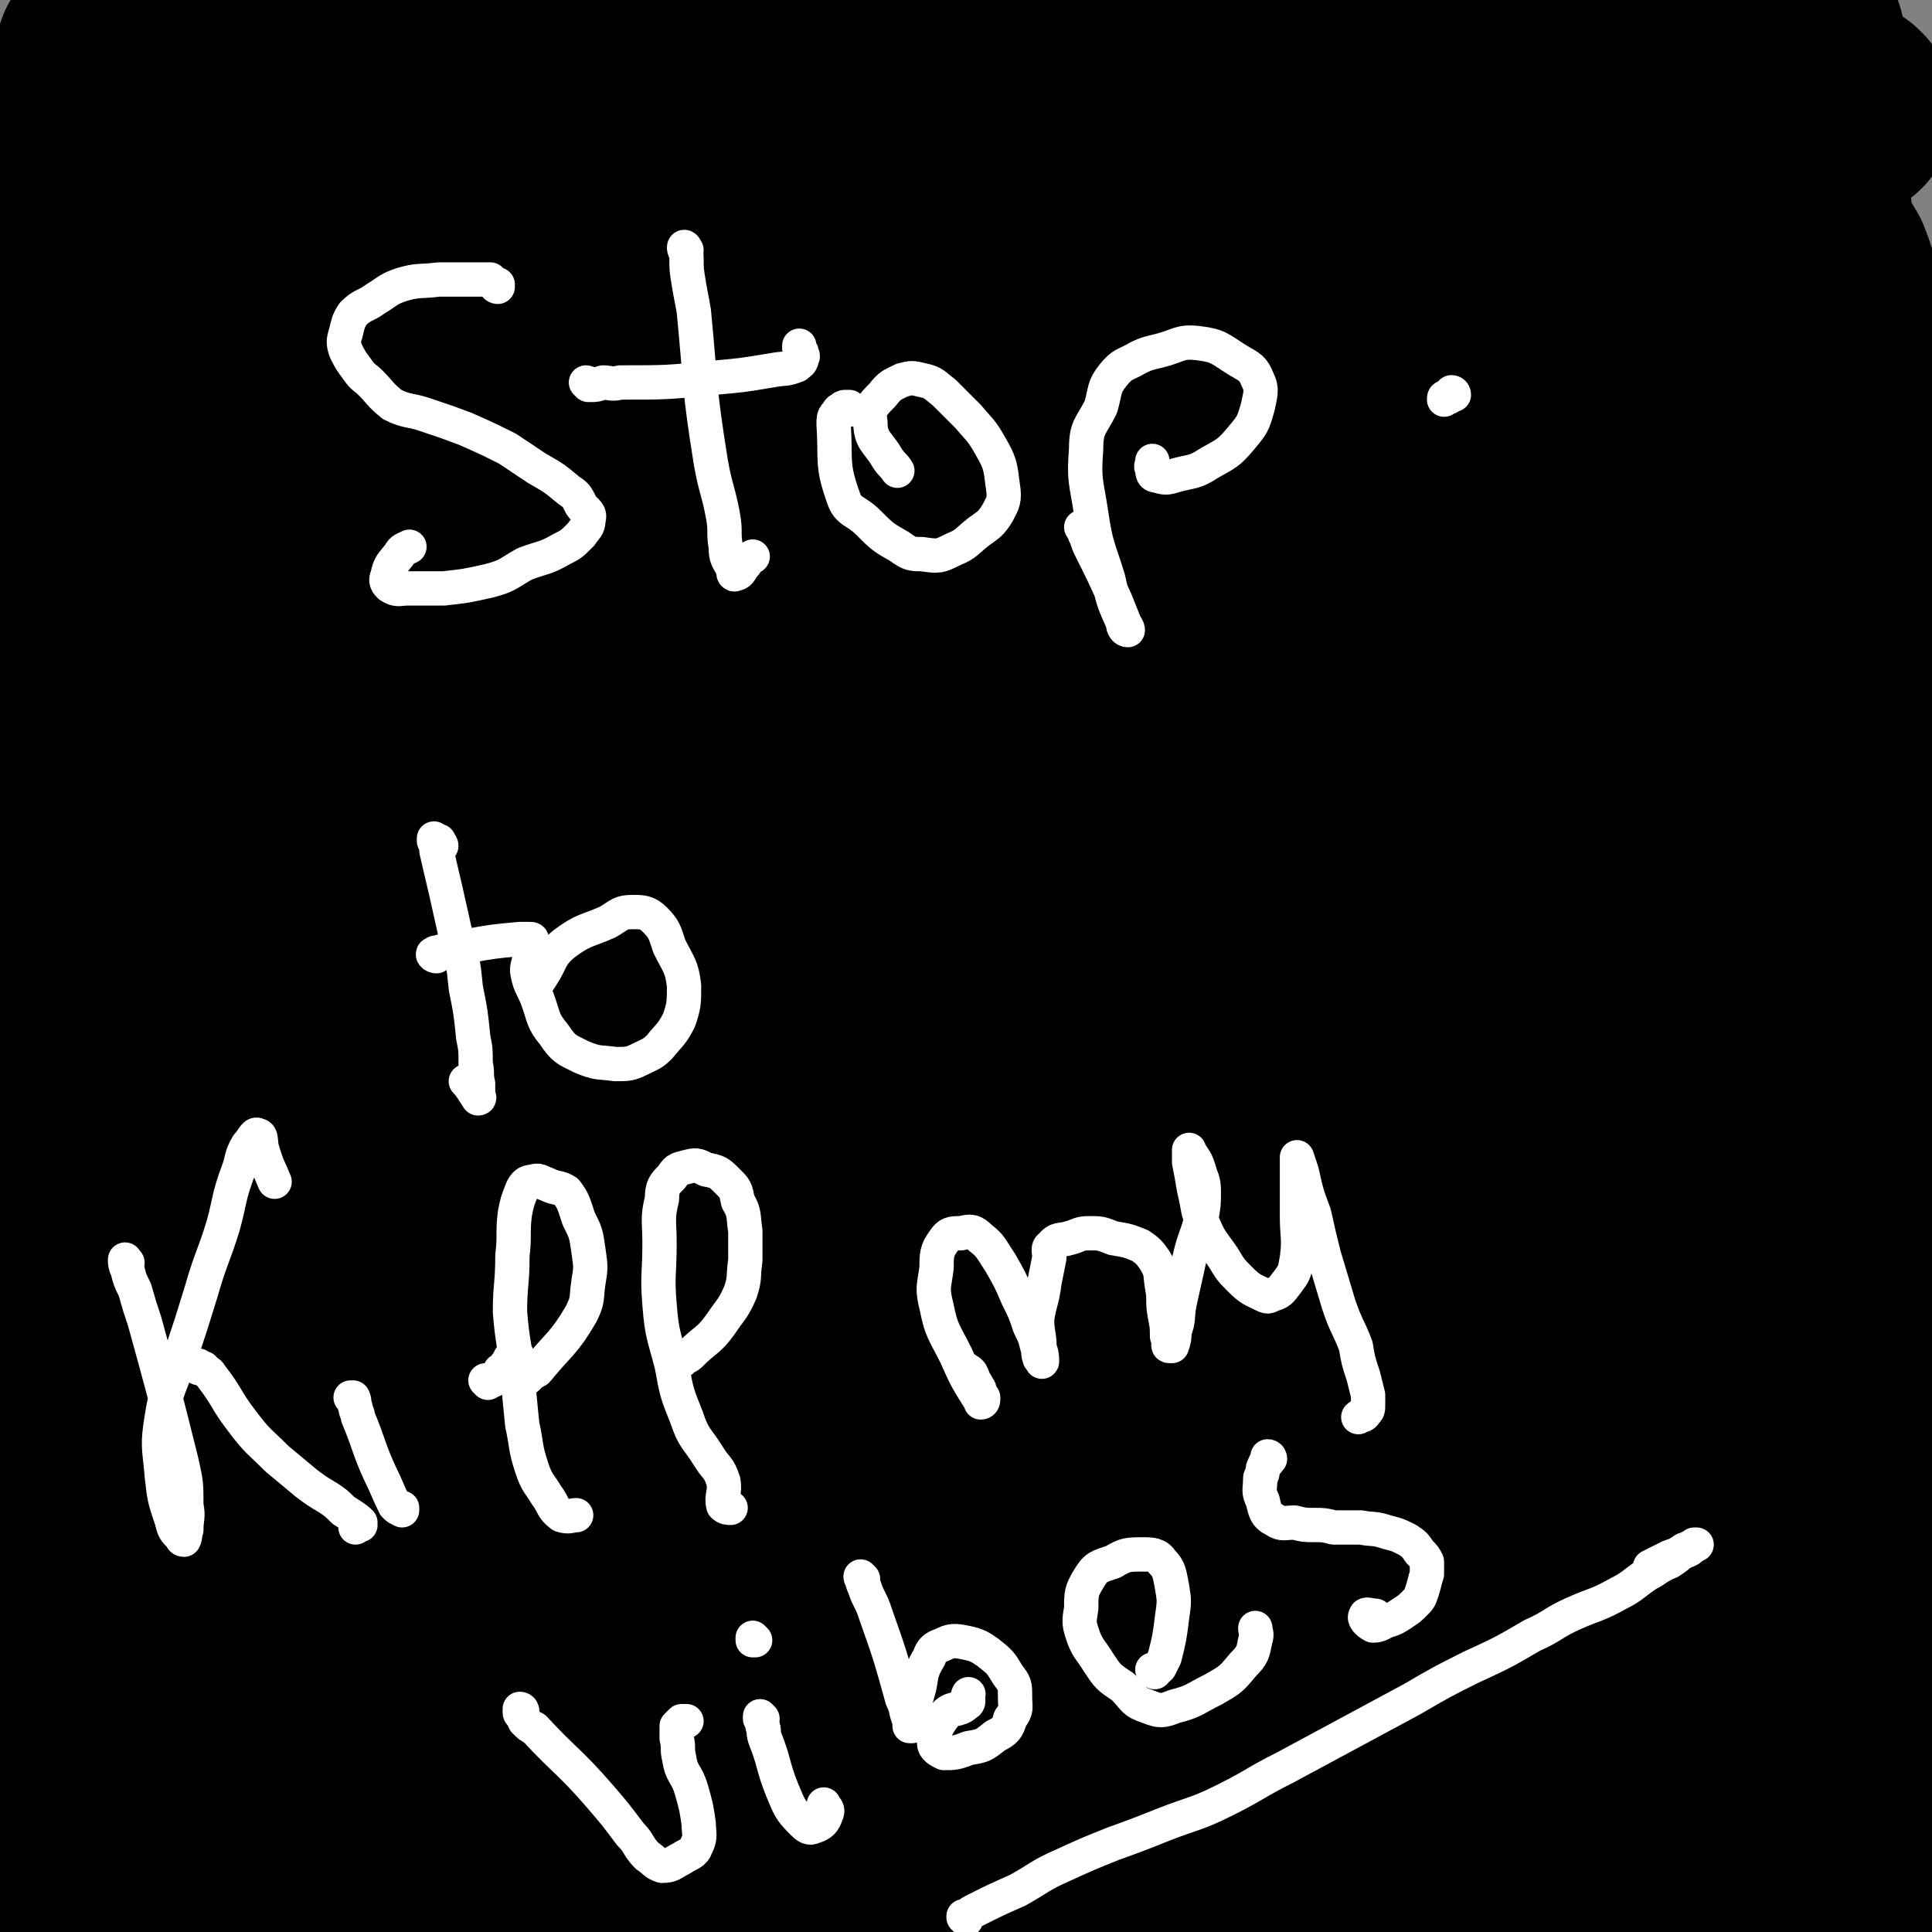 <svg viewBox='0 0 788 788' version='1.1' xmlns='http://www.w3.org/2000/svg' xmlns:xlink='http://www.w3.org/1999/xlink'><rect x="0" y="0" width="788" height="788" fill="#808080" stroke="none"/><g fill='none' stroke='#000000' stroke-width='90' stroke-linecap='round' stroke-linejoin='round'><path d='M44,24c0,0 0,-1 -1,-1 0,0 1,0 1,1 0,0 0,0 1,0 0,2 0,2 0,4 2,9 2,9 4,19 1,10 1,10 2,20 0,9 -1,9 -1,18 0,11 1,11 1,22 1,11 1,11 1,22 0,14 0,14 -1,29 0,13 0,13 -1,26 0,15 0,15 -1,29 0,16 0,16 0,31 0,18 0,18 -1,35 0,16 -1,16 -2,32 -1,18 0,18 -1,35 -1,8 -1,8 -1,17 -2,12 -2,12 -3,24 -2,16 -2,16 -4,31 -2,18 -2,18 -4,35 -3,18 -3,18 -5,37 -2,20 -2,20 -3,40 -2,18 -2,18 -3,37 -2,19 -2,19 -3,37 -2,19 -2,18 -4,37 -1,17 -1,17 -3,34 -1,15 -1,15 -2,31 -1,14 0,14 -1,27 0,11 -1,11 -1,22 0,8 0,8 0,16 0,5 1,5 1,11 0,3 0,3 0,7 1,3 1,3 1,6 0,2 0,2 0,5 0,2 0,2 0,3 0,2 0,2 0,3 -1,1 -1,1 -1,2 0,1 0,1 0,1 0,0 0,0 0,1 0,0 0,0 0,0 0,0 1,0 1,-1 0,-3 0,-3 0,-5 0,-6 0,-6 0,-12 1,-11 1,-11 1,-22 0,-19 0,-19 1,-39 0,-29 0,-29 0,-59 1,-33 1,-33 2,-66 0,-48 0,-48 1,-96 1,-36 0,-36 2,-73 1,-19 1,-19 3,-38 2,-17 2,-17 4,-34 2,-19 2,-19 3,-38 2,-18 2,-18 2,-37 1,-17 0,-17 1,-34 0,-14 -1,-14 0,-29 0,-13 0,-13 0,-26 0,-12 0,-12 0,-24 0,-11 0,-11 0,-23 0,-11 0,-11 1,-22 0,-11 0,-11 1,-22 1,-10 1,-10 2,-20 1,-9 1,-9 3,-17 0,-6 0,-7 1,-13 2,-6 2,-6 5,-13 2,-6 1,-6 5,-11 2,-3 3,-3 6,-5 4,-2 4,-2 8,-3 6,-1 6,-2 12,-1 8,1 8,2 15,4 7,2 7,2 13,4 11,4 11,4 22,8 12,4 12,5 24,9 12,4 12,3 25,5 14,3 14,4 28,6 11,2 11,1 22,2 13,2 13,1 26,2 9,1 9,1 18,3 11,1 11,2 23,3 10,1 10,0 20,1 10,1 10,2 20,3 11,1 11,2 23,2 8,0 8,-1 17,-1 7,0 7,0 15,0 9,0 9,0 18,0 8,0 8,0 16,-1 8,0 8,0 16,0 11,0 11,0 21,0 10,0 10,-1 20,-1 10,0 10,0 20,0 12,0 12,1 24,-1 10,-2 10,-3 21,-6 13,-3 12,-4 26,-7 11,-2 11,-1 23,-3 14,-2 14,-3 28,-5 12,-1 12,-1 24,-1 15,-1 15,0 30,-1 11,0 11,-2 21,-2 11,-1 12,0 23,0 8,-1 8,-1 17,-3 5,0 5,0 10,-1 2,0 2,0 5,-1 1,0 1,0 3,0 0,0 0,0 1,0 0,0 0,0 0,0 0,0 0,0 0,0 -1,-1 -1,-1 -2,-1 -9,-1 -9,-1 -17,-3 -13,-4 -13,-6 -26,-10 -13,-4 -13,-4 -26,-7 -13,-3 -13,-2 -27,-4 -13,-3 -13,-2 -27,-4 -17,-2 -17,-2 -33,-4 -18,-3 -17,-4 -35,-5 -16,-2 -16,-1 -32,-2 -20,-1 -20,-1 -40,-3 -19,-1 -19,-2 -39,-3 -17,-1 -17,0 -35,-1 -18,-2 -18,-2 -36,-4 -18,-2 -18,-3 -37,-5 -15,-2 -15,-2 -30,-3 -18,-1 -18,-2 -36,-2 -15,0 -15,2 -30,3 -17,1 -17,1 -33,2 -16,2 -16,2 -31,5 -11,2 -11,2 -21,4 -10,2 -10,2 -20,4 -6,1 -6,0 -12,1 -5,1 -5,1 -9,3 -3,1 -3,1 -5,1 -1,1 -1,1 -1,1 0,1 0,1 1,1 1,1 0,1 1,2 6,3 6,3 12,6 10,4 11,4 22,7 10,4 10,5 21,8 16,3 16,3 32,4 19,3 19,3 38,4 18,1 18,-2 36,-1 20,1 20,3 40,3 23,1 23,0 45,-1 23,0 23,0 46,-1 22,-2 22,-3 44,-5 17,-1 17,-1 35,-1 17,-1 17,-2 35,-1 17,1 17,1 34,4 14,2 14,3 28,7 14,3 14,3 28,7 11,3 11,4 22,7 7,1 8,1 15,2 10,2 10,2 20,4 8,2 8,2 16,4 7,3 7,3 13,6 5,3 5,3 11,6 6,3 6,2 12,5 5,3 5,3 9,7 4,4 5,3 8,7 4,5 4,5 7,10 2,5 2,6 4,12 2,6 1,6 3,13 1,3 1,3 2,6 0,5 0,5 1,9 1,7 1,7 2,13 1,8 1,8 2,15 2,8 2,8 5,17 2,8 2,8 4,17 2,10 1,10 2,19 1,11 2,11 2,22 1,10 0,10 0,21 -1,10 -1,10 -2,21 -1,12 -1,12 -2,23 -2,13 -2,13 -3,25 -1,11 -1,11 -2,21 -2,12 -2,12 -3,23 -1,12 -2,12 -2,24 0,13 1,13 1,27 0,15 0,15 0,30 0,14 0,14 -1,29 0,16 0,16 1,32 0,16 1,16 2,31 1,15 1,15 2,31 0,15 1,15 1,30 0,14 0,14 0,29 -1,13 -1,13 -1,25 0,10 -1,10 0,20 0,6 0,6 1,12 0,4 0,4 -1,8 0,2 0,2 0,5 -1,1 -1,3 -1,2 -1,-1 -1,-2 -2,-5 -1,-16 -1,-16 -3,-33 -1,-19 -1,-19 -3,-38 -2,-27 -2,-27 -4,-54 -4,-38 -4,-39 -8,-77 -6,-44 -8,-43 -12,-87 -5,-45 -5,-46 -7,-91 -1,-36 -1,-36 1,-72 1,-25 2,-25 4,-50 1,-19 2,-19 3,-39 0,-16 0,-16 0,-32 0,-17 1,-17 1,-35 0,-16 -1,-16 -1,-31 1,-12 1,-12 2,-24 1,-10 3,-10 4,-19 0,-6 -2,-6 -3,-11 0,-3 0,-3 0,-6 0,-1 0,-1 0,-1 0,0 0,0 0,0 0,8 -1,8 0,16 0,21 1,21 2,42 2,32 2,32 3,64 1,41 0,41 1,81 2,39 3,39 4,79 2,35 1,35 2,70 1,30 3,30 3,61 1,28 0,28 -1,57 0,25 0,25 0,49 0,22 0,22 0,44 -1,16 -1,16 -2,32 -1,20 -1,20 -4,39 -1,14 -1,14 -3,27 -1,12 -1,12 -4,23 -2,9 -2,9 -5,17 -2,6 -3,6 -6,12 -2,7 -2,7 -4,14 -2,6 -2,6 -4,11 -2,6 -3,5 -5,11 -3,5 -2,5 -5,10 -2,4 -2,4 -4,8 -3,4 -3,4 -7,8 -3,3 -3,4 -8,6 -4,2 -5,2 -10,3 -7,2 -8,1 -15,2 -8,1 -8,2 -16,3 -8,1 -8,0 -17,0 -12,-1 -12,-1 -24,-2 -11,-1 -11,-2 -22,-3 -13,-1 -13,-1 -26,-2 -14,-1 -14,-2 -28,-3 -15,-1 -15,-1 -31,-1 -15,-1 -15,-1 -31,-2 -18,0 -18,0 -35,0 -19,0 -19,-1 -39,0 -20,0 -20,2 -40,3 -20,1 -20,1 -40,1 -22,1 -22,1 -43,0 -20,-1 -20,-1 -39,-2 -19,-1 -19,-2 -39,-2 -15,0 -15,0 -30,0 -14,0 -14,-1 -28,1 -12,1 -11,3 -23,4 -10,2 -10,1 -21,2 -6,1 -6,2 -13,3 -3,0 -3,1 -6,1 -2,1 -2,1 -4,1 -1,0 -1,0 -2,0 0,0 0,0 0,-1 -1,-1 -1,-1 -1,-2 0,-4 0,-4 0,-8 0,-9 -1,-9 -1,-19 -1,-17 -1,-17 0,-35 1,-25 1,-25 5,-49 4,-30 4,-31 10,-60 7,-33 8,-33 16,-65 8,-35 6,-35 15,-70 9,-33 10,-33 20,-67 9,-33 9,-33 19,-67 8,-30 8,-30 17,-61 8,-25 7,-25 16,-51 7,-21 9,-21 16,-43 7,-18 6,-18 12,-37 6,-16 5,-16 11,-32 6,-16 6,-16 13,-31 6,-13 6,-12 12,-25 4,-9 4,-9 8,-18 2,-6 2,-6 4,-11 1,-2 1,-2 2,-4 0,0 0,0 0,0 -2,4 -2,5 -4,10 -9,19 -11,19 -18,39 -11,29 -9,30 -19,59 -16,47 -19,46 -33,94 -16,57 -13,57 -28,115 -15,62 -18,61 -31,124 -13,62 -10,63 -22,126 -11,61 -12,61 -25,121 -9,41 -8,41 -19,82 -6,24 -6,24 -15,48 -2,6 -4,12 -7,11 -3,0 -5,-5 -6,-12 -5,-31 -6,-32 -4,-63 5,-78 8,-78 19,-154 8,-54 7,-54 18,-107 12,-60 12,-60 28,-120 16,-57 18,-57 36,-114 15,-45 14,-45 30,-89 13,-35 16,-34 29,-68 10,-25 10,-25 18,-51 6,-19 7,-19 11,-38 3,-12 4,-13 3,-25 0,-3 -1,-6 -5,-6 -5,0 -6,2 -11,6 -17,15 -18,15 -32,32 -20,24 -20,25 -38,51 -20,28 -18,29 -37,58 -19,31 -21,30 -38,62 -20,35 -21,35 -36,73 -11,27 -9,28 -17,56 -4,16 -4,16 -7,32 '/><path d='M33,237c0,-1 -1,-1 -1,-1 2,-7 3,-7 6,-13 15,-31 15,-31 30,-62 13,-25 11,-26 24,-51 13,-23 14,-22 28,-44 8,-13 9,-13 18,-25 1,-2 3,-5 3,-4 0,0 -1,3 -3,7 -7,13 -8,13 -15,26 -11,20 -10,21 -19,42 -14,30 -15,30 -29,61 -13,31 -12,31 -25,63 -14,34 -15,33 -28,68 -7,17 -6,17 -11,34 -2,9 -2,11 -3,18 0,1 1,-2 2,-3 12,-35 9,-36 23,-70 18,-41 19,-41 40,-81 22,-40 21,-41 46,-79 24,-36 24,-36 53,-68 20,-23 20,-24 44,-44 15,-12 15,-14 33,-21 9,-3 12,-5 20,0 10,6 12,9 15,21 4,23 3,24 0,48 -6,37 -7,38 -18,74 -14,45 -16,44 -34,88 -19,50 -19,50 -40,99 -22,50 -23,49 -45,99 -20,44 -20,44 -40,89 -14,33 -16,32 -29,66 -8,20 -8,20 -13,40 -2,6 -3,12 -1,12 5,-2 9,-7 15,-16 15,-25 14,-26 27,-53 21,-43 19,-45 41,-87 28,-52 30,-50 58,-101 29,-50 27,-51 56,-101 25,-43 25,-43 54,-84 21,-32 22,-31 44,-61 15,-19 15,-19 30,-37 5,-6 6,-8 12,-11 1,-1 2,1 1,2 -8,20 -8,21 -19,40 -22,38 -24,37 -46,75 -30,51 -30,51 -58,102 -37,65 -37,65 -71,131 -36,69 -35,70 -70,140 -27,53 -28,53 -55,106 -24,50 -24,49 -48,100 -6,13 -5,13 -11,27 -3,9 -8,21 -6,17 4,-7 10,-18 18,-38 18,-44 16,-45 35,-88 29,-68 27,-69 60,-135 35,-70 36,-70 76,-138 38,-66 38,-66 79,-129 35,-54 35,-54 74,-104 28,-37 28,-37 60,-70 21,-22 22,-22 45,-40 10,-9 14,-13 22,-14 4,-1 3,5 2,10 -8,26 -8,27 -20,52 -19,39 -21,39 -43,77 -31,54 -32,54 -63,107 -37,63 -37,63 -73,125 -32,57 -32,57 -63,114 -25,43 -25,43 -49,87 -18,34 -18,34 -36,69 -12,24 -12,24 -24,49 -3,7 -7,16 -6,15 0,0 3,-9 7,-18 13,-33 12,-34 26,-66 22,-50 22,-50 46,-99 27,-53 26,-53 55,-105 32,-56 33,-56 68,-111 37,-58 36,-58 75,-115 37,-53 37,-53 76,-103 33,-42 34,-41 69,-81 22,-25 22,-26 45,-50 13,-13 13,-14 27,-24 5,-3 10,-6 11,-3 0,3 -4,7 -8,15 -12,24 -10,25 -24,49 -24,41 -26,40 -51,81 -36,55 -37,54 -71,111 -39,65 -37,67 -74,132 -35,62 -37,61 -71,124 -29,53 -28,53 -55,107 -22,45 -22,45 -43,90 -15,31 -14,31 -28,62 -4,9 -10,19 -9,18 2,-2 8,-12 14,-24 17,-33 15,-34 32,-67 22,-47 22,-47 46,-94 29,-57 28,-57 59,-113 33,-59 31,-60 68,-117 37,-58 38,-57 79,-112 36,-48 36,-48 73,-94 28,-35 27,-35 57,-68 19,-21 20,-20 41,-39 10,-10 12,-13 22,-18 2,-1 3,3 2,5 -7,17 -9,17 -19,34 -20,34 -20,34 -40,67 -27,46 -28,45 -54,91 -31,56 -31,56 -60,112 -31,61 -30,62 -61,123 -25,51 -26,51 -49,102 -17,36 -16,37 -31,73 -11,27 -12,26 -22,53 -6,14 -8,15 -11,29 0,2 3,4 4,2 9,-12 10,-14 16,-31 14,-31 11,-32 25,-64 18,-44 18,-44 39,-88 23,-48 24,-47 49,-95 27,-53 25,-54 53,-107 28,-50 28,-50 58,-100 26,-45 26,-45 55,-88 21,-32 21,-32 43,-62 12,-16 13,-15 25,-30 3,-4 4,-8 6,-8 1,0 1,4 -1,7 -7,20 -7,20 -17,40 -20,42 -20,42 -41,83 -29,55 -32,53 -59,109 -34,68 -32,69 -64,138 -31,64 -30,65 -62,129 -26,50 -27,49 -54,98 -22,39 -23,38 -45,77 -16,28 -14,29 -32,57 -9,15 -9,15 -21,28 -3,3 -7,6 -8,3 -4,-10 -4,-15 -3,-30 2,-29 3,-29 9,-58 6,-36 5,-36 15,-71 13,-43 15,-42 31,-84 17,-46 15,-46 35,-91 19,-43 19,-43 41,-85 19,-36 20,-36 40,-70 12,-21 12,-21 26,-40 5,-8 8,-11 12,-15 0,-1 -2,1 -3,3 -8,15 -8,15 -15,30 -13,26 -12,26 -26,52 -20,38 -21,37 -41,75 -26,52 -26,53 -51,105 -27,53 -27,53 -54,106 -21,42 -21,43 -44,84 -17,30 -19,29 -36,58 -9,17 -7,17 -15,34 -1,3 -3,7 -3,5 2,-6 4,-11 9,-21 13,-29 14,-28 27,-57 21,-45 19,-45 40,-89 25,-54 23,-55 51,-108 29,-54 30,-54 62,-106 34,-54 34,-54 69,-107 30,-44 31,-44 63,-87 26,-36 26,-36 54,-70 19,-23 19,-23 40,-45 10,-10 10,-11 22,-19 1,-1 4,-2 4,0 -1,11 -3,12 -6,24 -6,27 -5,27 -14,53 -16,46 -19,45 -36,91 -22,60 -21,60 -43,120 -23,64 -23,64 -46,127 -20,54 -19,54 -39,108 -16,43 -17,43 -33,86 -10,26 -8,27 -18,53 -5,16 -5,16 -12,31 -1,1 -3,3 -3,1 1,-5 2,-7 4,-15 5,-27 4,-28 10,-55 9,-42 9,-42 21,-83 14,-47 14,-47 33,-93 20,-51 20,-51 43,-100 22,-45 22,-45 46,-88 22,-38 22,-38 45,-74 18,-26 16,-28 37,-51 12,-14 14,-14 29,-23 4,-2 8,-4 10,-1 4,7 3,11 2,21 -4,26 -5,26 -13,52 -12,41 -13,41 -29,82 -20,54 -21,53 -42,107 -22,57 -21,57 -43,114 -20,52 -21,51 -41,103 -15,36 -15,36 -29,72 -9,20 -9,21 -18,41 -3,6 -4,9 -7,12 -1,0 -1,-2 -1,-4 3,-18 4,-19 7,-37 8,-33 6,-34 16,-67 12,-42 14,-42 30,-84 14,-40 12,-41 30,-80 15,-35 16,-35 35,-69 17,-29 18,-28 36,-56 14,-21 12,-22 28,-41 9,-12 10,-12 22,-20 5,-3 9,-5 12,-2 4,3 4,7 4,15 -2,24 -2,24 -7,48 -7,30 -9,30 -17,60 -9,34 -7,35 -16,70 -10,35 -9,35 -21,70 -11,31 -14,30 -25,61 -10,26 -8,26 -17,52 -5,15 -5,15 -11,30 -2,4 -2,7 -3,9 -1,1 -1,-2 0,-3 3,-9 4,-8 7,-17 5,-16 4,-16 9,-32 6,-24 5,-25 13,-48 11,-31 12,-31 24,-62 12,-30 10,-30 22,-60 10,-23 10,-23 23,-46 8,-15 9,-14 18,-29 4,-8 4,-9 10,-15 1,-2 4,-3 4,-2 2,7 0,9 -1,18 -1,18 0,18 -3,35 -6,29 -6,29 -14,57 -10,37 -12,36 -23,73 -10,33 -8,34 -19,67 -8,23 -9,23 -19,46 -6,13 -7,13 -14,26 -2,5 -2,5 -5,10 0,1 -1,2 -1,2 2,-4 3,-6 5,-11 7,-15 7,-14 13,-30 9,-21 9,-21 16,-42 8,-24 6,-25 15,-48 9,-25 11,-24 22,-48 10,-22 10,-22 20,-44 6,-16 5,-17 12,-31 4,-8 5,-9 11,-15 2,-2 5,-3 7,-1 3,3 2,5 3,10 0,12 -1,12 -1,24 1,20 3,20 4,41 1,25 1,25 1,51 1,25 1,25 1,50 0,19 0,19 0,39 0,14 -1,14 0,27 0,11 0,11 1,21 0,8 0,8 2,16 2,7 3,6 6,13 3,6 3,6 6,12 1,3 1,3 2,6 2,3 1,3 2,6 1,2 1,2 2,3 1,2 1,2 2,3 0,2 0,2 1,3 1,1 1,1 2,1 0,0 0,0 1,0 0,-2 0,-2 0,-4 1,-4 1,-4 2,-9 0,-10 0,-10 0,-20 1,-16 1,-16 1,-33 1,-23 1,-23 3,-45 1,-18 2,-18 4,-36 1,-14 1,-14 3,-27 1,-7 2,-7 4,-14 1,-3 1,-5 3,-6 2,0 3,2 4,5 2,9 1,9 3,18 3,17 4,17 7,33 3,21 3,21 5,42 3,28 3,28 6,57 '/></g>
<g fill='none' stroke='#FFFFFF' stroke-width='14' stroke-linecap='round' stroke-linejoin='round'><path d='M203,117c0,0 -1,0 -1,-1 0,0 1,0 1,0 0,0 -1,0 -1,0 -1,-1 -1,-1 -2,-2 -1,0 -2,0 -3,0 -9,0 -9,0 -18,0 -8,1 -8,0 -15,2 -6,2 -6,3 -11,6 -4,3 -5,2 -9,6 -2,3 -2,4 -3,8 -1,3 -1,4 0,7 2,4 2,4 5,8 2,3 3,3 5,5 4,4 4,5 9,9 6,3 7,2 13,4 9,3 9,3 17,6 9,4 9,4 17,8 6,4 6,4 12,8 7,4 7,4 13,9 3,2 3,2 5,6 2,3 4,3 3,6 0,3 -1,3 -3,6 -4,4 -4,4 -8,6 -7,4 -7,3 -15,6 -7,4 -7,5 -15,7 -9,2 -9,2 -18,3 -7,0 -7,0 -15,0 -3,0 -4,1 -7,-1 -1,-1 -2,-2 -1,-4 1,-5 2,-5 5,-9 1,-2 2,-2 4,-3 '/><path d='M240,157c0,-1 -1,-1 -1,-1 0,0 1,1 2,1 2,0 2,0 5,-1 3,0 3,1 7,0 19,0 19,0 39,-2 11,-1 11,-1 23,-3 5,-1 5,0 10,-2 1,-1 2,-1 2,-3 1,-1 0,-1 0,-2 0,-1 -1,-1 -1,-2 0,0 0,0 0,-1 '/><path d='M280,102c0,0 -1,-2 -1,-1 0,1 1,2 1,4 0,5 0,5 1,11 1,6 1,5 2,11 3,31 2,31 7,62 2,11 3,11 5,22 1,6 0,6 1,12 0,5 1,5 3,9 0,1 0,3 1,2 2,0 2,-2 4,-4 1,-2 1,-2 3,-3 '/><path d='M347,167c0,0 0,-1 -1,-1 0,0 1,0 0,0 0,0 0,0 -1,0 -1,0 -1,0 -2,1 -1,0 -1,1 -2,2 -1,1 -1,2 -1,4 1,15 -1,16 4,30 2,6 5,5 10,10 6,6 6,6 13,10 4,3 5,3 9,3 7,1 7,1 13,-2 5,-2 5,-3 10,-7 4,-3 5,-3 8,-8 2,-4 3,-5 2,-11 -1,-8 -1,-9 -5,-16 -4,-7 -4,-6 -9,-12 -5,-5 -5,-5 -10,-10 -4,-3 -4,-4 -9,-5 -4,-1 -4,-1 -8,0 -4,2 -5,2 -8,6 -4,4 -6,6 -5,11 0,8 3,8 7,15 2,3 2,2 4,5 '/><path d='M442,216c0,-1 -1,-1 -1,-1 0,0 0,0 1,1 0,1 0,1 1,3 1,3 1,3 2,5 5,10 5,10 10,21 2,5 2,5 4,10 1,1 1,2 1,2 -1,0 -2,-1 -2,-3 -4,-9 -4,-9 -6,-18 -4,-13 -5,-13 -7,-27 -2,-13 -3,-13 -2,-26 0,-9 2,-9 6,-17 2,-7 1,-8 5,-13 4,-5 5,-4 10,-7 4,-2 5,-2 9,-3 8,-2 8,-4 16,-3 8,1 8,2 16,7 5,3 6,3 8,8 2,4 1,6 0,11 -2,7 -2,7 -7,13 -5,6 -6,6 -13,10 -6,4 -7,3 -14,5 -3,1 -4,1 -7,0 -2,0 -2,-1 -2,-3 -1,-1 0,-1 0,-3 '/><path d='M180,345c0,0 0,-1 -1,-1 0,0 0,0 0,-1 0,0 0,0 -1,0 0,0 0,0 0,0 -1,0 -1,-1 -1,-1 0,0 0,1 0,1 1,2 1,2 1,4 4,17 4,17 8,35 3,11 3,11 4,21 2,10 2,10 3,20 1,5 1,5 1,11 1,4 0,4 1,8 0,2 0,2 0,5 0,0 1,1 0,1 -2,-3 -3,-5 -5,-7 '/><path d='M178,390c-1,0 -2,-1 -1,-1 1,-1 1,0 3,-1 3,0 3,0 5,0 3,-1 2,-2 5,-2 11,-2 11,-2 22,-3 2,0 2,0 4,0 1,0 1,0 1,1 0,2 -1,2 -1,5 0,4 -1,4 -1,7 1,6 2,6 4,11 3,8 2,9 7,15 4,6 5,6 11,9 7,3 7,2 14,3 5,0 6,0 10,-2 4,-2 5,-2 8,-5 4,-5 5,-5 8,-11 2,-6 2,-7 2,-14 -1,-8 -2,-8 -6,-16 -2,-6 -2,-7 -6,-11 -3,-3 -5,-3 -9,-3 -5,0 -5,1 -10,4 -9,4 -10,3 -18,9 -6,5 -5,7 -9,13 -2,3 -2,3 -3,6 '/><path d='M52,515c-1,0 -1,-2 -1,-1 0,1 0,2 1,4 1,4 1,4 3,8 2,7 2,7 4,13 8,29 8,29 15,57 2,9 2,9 2,18 1,5 0,5 0,10 -1,2 0,2 -1,4 0,0 -1,0 -1,-1 -3,-3 -3,-3 -4,-7 -3,-9 -3,-9 -4,-18 -1,-12 -2,-12 0,-24 2,-13 4,-13 8,-26 4,-12 4,-12 8,-25 4,-14 5,-14 9,-27 3,-11 2,-11 6,-22 2,-5 1,-6 4,-11 2,-2 3,-5 4,-4 2,0 1,3 2,6 2,7 3,8 5,13 '/><path d='M81,558c0,0 0,-1 -1,-1 0,0 1,0 1,0 1,1 1,1 2,1 1,2 2,1 3,3 7,9 6,10 13,19 6,8 7,8 14,15 6,5 6,5 12,10 4,3 4,3 9,6 3,2 3,2 6,5 3,2 5,3 7,5 0,1 -2,1 -2,2 0,0 1,-1 2,-1 '/><path d='M144,571c0,0 -1,-1 -1,-1 0,0 1,0 1,0 1,2 0,2 1,4 0,2 1,2 1,4 5,12 4,12 9,23 3,6 3,7 6,13 1,1 1,1 3,2 0,0 0,-1 0,-1 '/><path d='M199,564c0,0 -1,-1 -1,-1 0,0 1,0 2,0 0,0 0,0 1,0 1,-1 1,-1 2,-1 1,-1 1,-1 1,-3 1,0 1,0 2,-1 0,-1 0,-1 1,-2 0,0 0,0 1,0 0,-1 0,-1 0,-2 1,0 1,0 1,0 0,-1 0,-1 0,-1 0,0 0,0 0,0 1,0 1,0 1,0 0,0 0,0 0,0 0,0 0,0 0,0 1,0 1,0 1,0 '/><path d='M212,564c0,0 -1,-1 -1,-1 0,0 0,1 1,1 0,0 0,0 1,-1 1,-1 1,-1 2,-1 2,-2 2,-2 4,-3 9,-11 11,-11 18,-23 3,-6 2,-6 3,-13 1,-6 1,-6 0,-13 -1,-7 -1,-7 -4,-13 -2,-6 -2,-7 -5,-11 -3,-2 -4,-1 -8,-3 -3,-1 -3,-2 -6,-1 -2,0 -3,1 -4,3 -2,5 -2,5 -3,10 -1,8 0,9 -1,17 0,12 -1,12 -1,23 1,13 2,13 3,25 1,11 1,11 2,21 2,9 1,9 4,18 2,6 3,6 6,11 3,4 2,5 6,8 3,1 4,0 6,0 '/><path d='M278,555c0,0 -1,0 -1,-1 0,0 1,1 0,1 0,0 0,0 0,0 0,0 0,0 0,0 1,0 1,0 2,-1 2,-1 2,-1 3,-2 6,-6 7,-5 12,-12 4,-6 5,-6 8,-13 2,-6 1,-6 2,-13 0,-6 0,-6 0,-12 -1,-6 0,-7 -3,-12 -1,-5 -1,-5 -4,-8 -4,-4 -4,-4 -9,-5 -4,-2 -4,-2 -8,-1 -4,1 -4,1 -6,4 -3,3 -4,4 -4,9 -2,8 -1,9 -1,18 0,13 -1,13 0,25 1,13 2,13 5,25 2,11 2,11 6,21 3,9 4,8 9,16 3,5 4,4 6,10 1,5 -1,6 0,10 1,1 2,1 3,1 '/><path d='M394,559c0,-1 -1,-1 -1,-1 0,0 1,0 1,1 1,0 1,0 2,1 1,2 1,2 1,3 1,1 1,1 2,3 1,1 0,1 1,3 0,0 0,0 1,1 0,1 0,1 0,1 0,0 0,1 -1,1 0,-1 0,-1 -1,-2 -5,-8 -5,-8 -9,-17 -5,-10 -6,-10 -8,-20 -2,-8 -1,-8 0,-16 0,-5 0,-7 3,-11 2,-3 3,-3 7,-3 4,-1 5,-1 8,2 4,3 4,4 8,10 4,7 4,7 7,14 3,6 3,6 5,12 2,4 2,4 3,8 1,2 0,2 1,5 0,0 0,0 0,0 1,1 1,2 1,1 0,-1 0,-3 -1,-5 0,-6 -1,-6 -1,-12 1,-7 2,-7 3,-15 1,-5 1,-5 2,-10 0,-3 -1,-4 1,-5 2,-3 4,-2 7,-3 4,-1 4,-2 8,-2 5,0 5,0 10,2 6,1 6,1 11,3 3,2 4,3 6,6 3,5 2,5 3,11 1,5 0,5 1,11 1,5 1,5 1,9 1,2 1,2 1,3 0,0 -1,1 0,1 0,0 0,0 1,0 1,-3 1,-3 1,-6 2,-5 1,-5 2,-11 2,-9 2,-9 4,-18 2,-9 3,-9 5,-17 1,-6 1,-6 1,-11 0,-5 -1,-5 -2,-9 -1,-3 -1,-3 -3,-6 0,0 -1,0 -1,0 0,-1 0,-2 0,-2 0,2 0,3 0,5 1,5 1,5 2,11 2,8 1,8 4,15 3,7 4,7 8,13 3,5 3,5 7,9 4,4 5,4 9,6 2,1 2,1 4,0 3,-1 3,-1 6,-5 3,-4 3,-4 4,-10 1,-8 0,-9 0,-17 0,-7 0,-7 0,-14 0,-3 0,-3 0,-7 0,-2 0,-2 0,-3 0,0 0,0 0,0 1,3 1,3 2,6 2,9 2,9 5,17 2,9 2,9 4,17 3,10 3,10 6,20 3,9 4,9 7,17 1,6 1,6 3,12 1,4 1,4 2,8 0,2 0,2 0,4 0,2 0,2 -1,3 -1,2 -2,1 -3,2 '/><path d='M213,698c0,0 0,-1 -1,-1 0,0 0,0 0,1 0,0 0,-1 0,0 0,0 0,0 0,0 0,1 0,1 1,1 0,1 0,1 1,3 2,2 2,2 4,3 13,14 14,13 27,28 6,7 6,7 12,15 4,4 3,5 7,9 3,2 3,3 6,4 4,0 4,-1 8,-3 3,-2 5,-2 6,-5 2,-4 1,-5 1,-9 -1,-7 -1,-7 -3,-14 -2,-7 -4,-6 -5,-13 -1,-4 0,-4 -1,-8 0,-2 0,-3 0,-5 1,-1 1,-1 2,-2 1,0 1,0 2,0 '/><path d='M311,701c0,0 -1,-1 -1,-1 0,0 0,0 0,1 1,1 1,1 1,3 1,2 0,2 1,5 4,10 3,11 7,21 3,7 3,8 8,13 2,2 3,3 5,2 3,-1 4,-2 5,-5 1,-2 0,-2 -1,-4 '/><path d='M308,669c0,0 -1,-1 -1,-1 0,0 0,0 0,0 0,0 0,0 0,0 0,0 0,1 0,1 '/><path d='M352,644c0,0 -1,-1 -1,-1 0,1 1,1 1,3 1,2 1,3 2,5 2,4 2,4 3,7 6,17 6,17 11,35 2,4 1,4 3,9 0,1 0,1 0,2 0,0 1,0 1,0 0,-1 0,-1 0,-2 1,-7 1,-7 3,-14 1,-6 1,-7 4,-12 1,-3 2,-4 5,-5 4,-2 5,-2 10,-1 5,1 6,2 9,4 5,4 5,4 8,9 3,4 3,4 3,9 0,5 1,5 -2,9 -1,4 -2,5 -6,7 -5,4 -5,4 -11,5 -5,2 -6,2 -10,2 -2,-1 -4,-2 -4,-4 0,-5 1,-7 4,-11 3,-4 6,-2 9,-5 2,-1 0,-2 1,-4 '/><path d='M471,682c0,0 -1,-1 -1,-1 0,0 1,0 1,0 1,0 1,0 2,-1 1,-2 1,-2 2,-4 2,-8 2,-8 3,-16 1,-7 1,-7 0,-13 -1,-5 -1,-7 -4,-10 -2,-3 -4,-3 -8,-3 -6,0 -7,0 -12,3 -6,2 -7,2 -10,7 -3,5 -3,6 -3,12 -1,6 -1,6 1,12 2,5 3,5 6,10 4,6 4,6 10,10 5,5 4,6 10,8 5,2 6,2 11,0 8,-2 8,-3 16,-7 7,-4 7,-4 12,-10 4,-4 4,-5 5,-10 1,-3 0,-3 0,-5 '/><path d='M518,595c0,0 0,-1 -1,-1 0,0 0,1 0,2 0,1 -1,0 -1,1 -1,2 -1,2 -1,3 0,2 -1,2 -1,3 0,5 -1,5 1,9 1,4 1,6 5,8 3,2 4,1 8,1 4,1 4,1 8,1 4,0 4,0 8,1 6,0 6,0 11,0 5,1 5,0 11,2 4,1 4,1 8,3 3,2 3,2 5,5 2,2 2,2 3,4 0,2 0,3 0,5 -1,3 -1,4 -2,7 -1,3 -1,3 -3,5 -2,2 -2,2 -5,4 -3,2 -3,2 -6,3 -3,1 -3,2 -6,2 -2,-1 -4,-3 -3,-4 0,-1 2,0 4,0 '/><path d='M394,783c0,-1 -1,-1 -1,-1 0,-1 0,0 0,0 1,0 1,0 2,-1 1,-1 1,-1 3,-2 8,-4 8,-4 17,-8 9,-5 9,-6 18,-10 11,-5 11,-5 21,-9 11,-4 11,-4 21,-8 13,-5 13,-4 25,-10 12,-6 12,-7 24,-13 13,-7 13,-7 26,-14 13,-7 13,-7 26,-14 12,-7 12,-7 24,-13 13,-6 13,-6 25,-13 9,-4 8,-5 17,-9 9,-4 9,-3 18,-8 6,-3 6,-4 12,-8 4,-2 4,-3 9,-5 3,-2 3,-2 5,-4 1,0 1,0 3,-1 0,-1 0,-1 1,-1 1,-1 1,-1 2,-1 0,0 -1,0 -1,0 0,0 1,0 1,0 0,0 -1,0 -1,0 0,0 0,0 0,0 0,0 0,1 -1,1 -1,1 -1,1 -3,1 -3,2 -3,2 -6,3 -4,2 -4,2 -8,4 '/><path d='M593,161c0,0 0,-1 -1,-1 0,1 0,1 -1,2 0,0 -1,0 -1,0 -1,0 -1,0 -1,1 '/></g>
</svg>